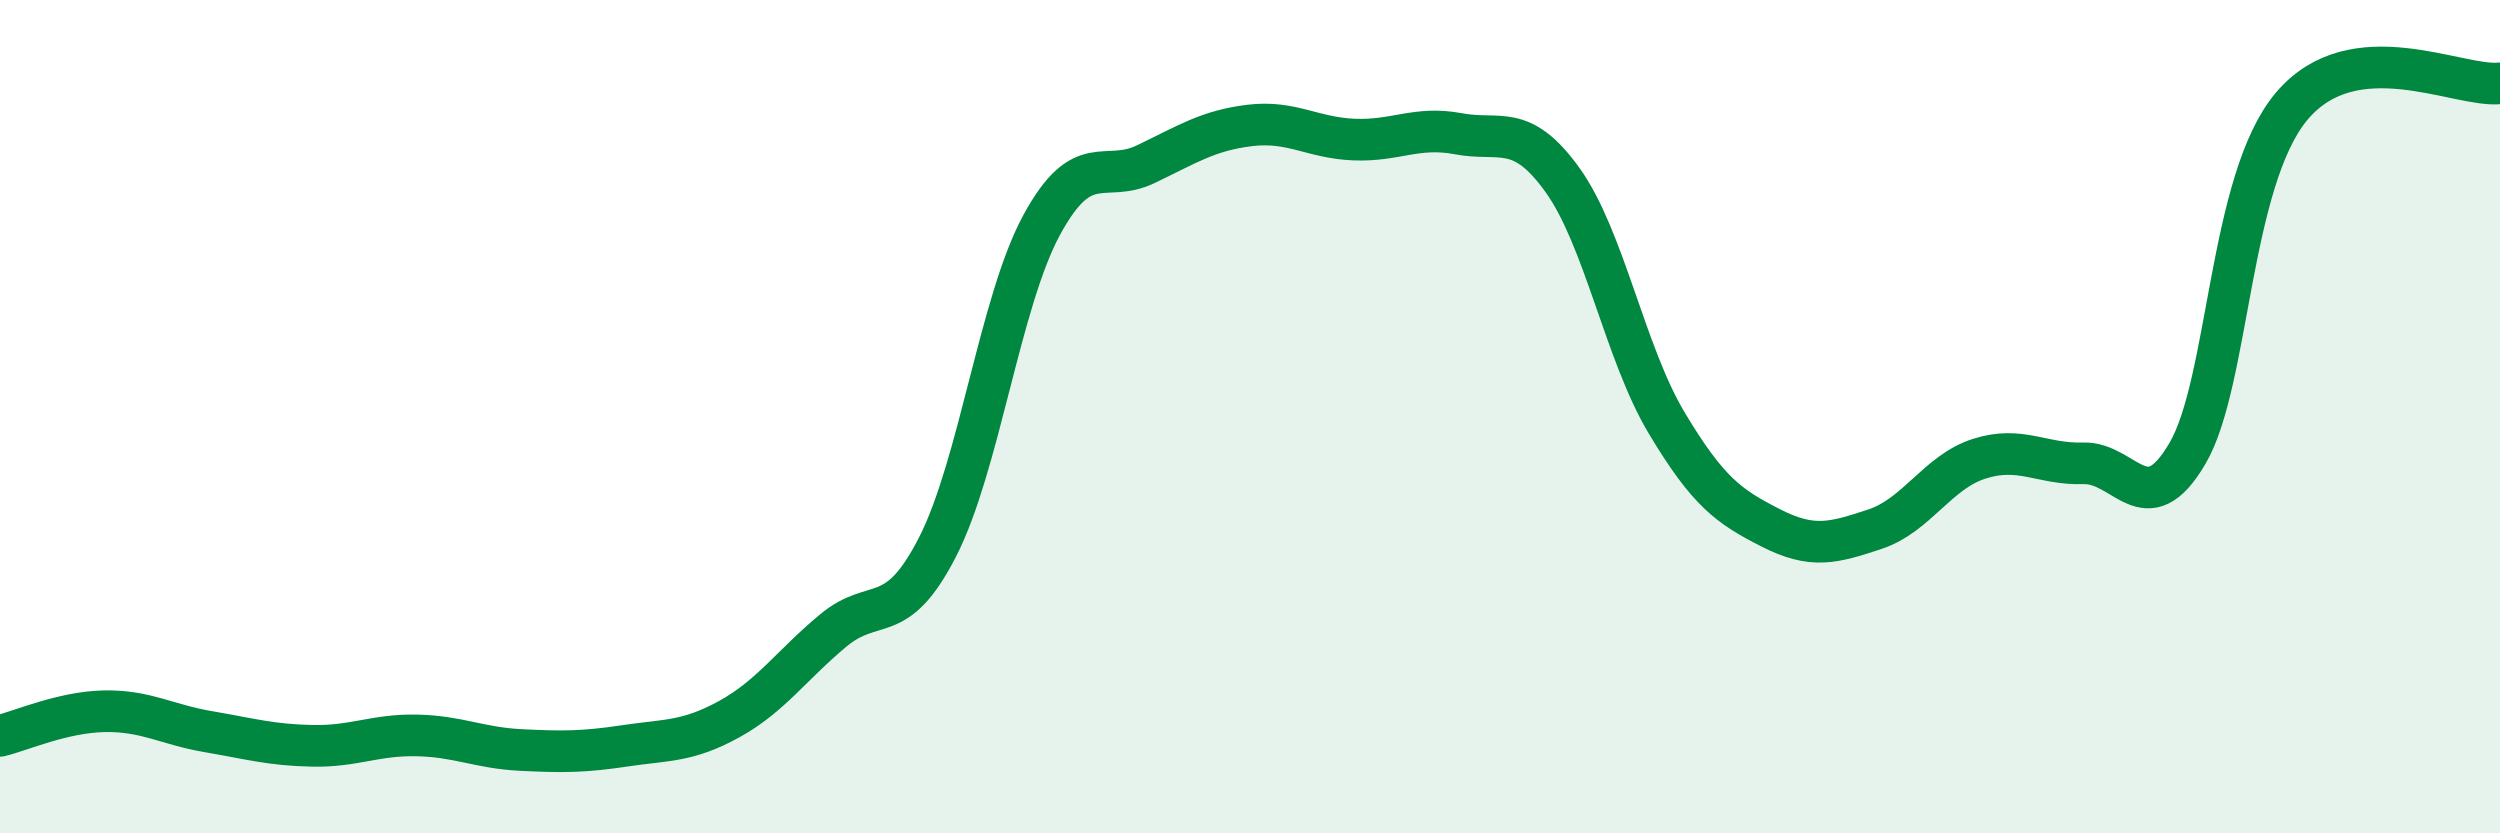 
    <svg width="60" height="20" viewBox="0 0 60 20" xmlns="http://www.w3.org/2000/svg">
      <path
        d="M 0,17.66 C 0.5,17.54 1.5,17.09 2.5,17.07 C 3.5,17.05 4,17.39 5,17.56 C 6,17.73 6.5,17.88 7.5,17.9 C 8.5,17.92 9,17.63 10,17.65 C 11,17.67 11.5,17.95 12.5,18 C 13.5,18.05 14,18.05 15,17.9 C 16,17.75 16.5,17.81 17.5,17.26 C 18.5,16.71 19,15.96 20,15.13 C 21,14.3 21.5,15.08 22.5,13.13 C 23.5,11.18 24,7.24 25,5.4 C 26,3.56 26.5,4.42 27.5,3.94 C 28.5,3.46 29,3.13 30,3.01 C 31,2.89 31.5,3.31 32.5,3.35 C 33.5,3.39 34,3.02 35,3.21 C 36,3.4 36.5,2.93 37.5,4.32 C 38.5,5.71 39,8.48 40,10.15 C 41,11.82 41.5,12.16 42.5,12.67 C 43.5,13.18 44,13.03 45,12.7 C 46,12.37 46.5,11.33 47.5,11.01 C 48.5,10.69 49,11.15 50,11.12 C 51,11.09 51.5,12.59 52.5,10.88 C 53.5,9.17 53.5,4.33 55,2.55 C 56.5,0.77 59,2.11 60,2L60 20L0 20Z"
        fill="#008740"
        opacity="0.1"
        stroke-linecap="round"
        stroke-linejoin="round"
      />
      <path
        d="M 0,17.66 C 0.5,17.54 1.5,17.09 2.5,17.07 C 3.5,17.05 4,17.39 5,17.56 C 6,17.73 6.5,17.88 7.5,17.9 C 8.5,17.92 9,17.63 10,17.65 C 11,17.67 11.5,17.95 12.5,18 C 13.5,18.05 14,18.05 15,17.9 C 16,17.75 16.5,17.81 17.5,17.26 C 18.5,16.71 19,15.96 20,15.13 C 21,14.3 21.5,15.08 22.5,13.13 C 23.5,11.18 24,7.24 25,5.4 C 26,3.56 26.5,4.42 27.5,3.94 C 28.5,3.46 29,3.13 30,3.01 C 31,2.89 31.5,3.31 32.5,3.35 C 33.5,3.39 34,3.02 35,3.21 C 36,3.4 36.5,2.93 37.5,4.32 C 38.5,5.71 39,8.48 40,10.15 C 41,11.82 41.5,12.16 42.5,12.67 C 43.5,13.18 44,13.03 45,12.7 C 46,12.37 46.5,11.33 47.5,11.01 C 48.5,10.69 49,11.15 50,11.12 C 51,11.09 51.5,12.59 52.5,10.88 C 53.5,9.17 53.5,4.33 55,2.55 C 56.5,0.77 59,2.11 60,2"
        stroke="#008740"
        stroke-width="1"
        fill="none"
        stroke-linecap="round"
        stroke-linejoin="round"
      />
    </svg>
  